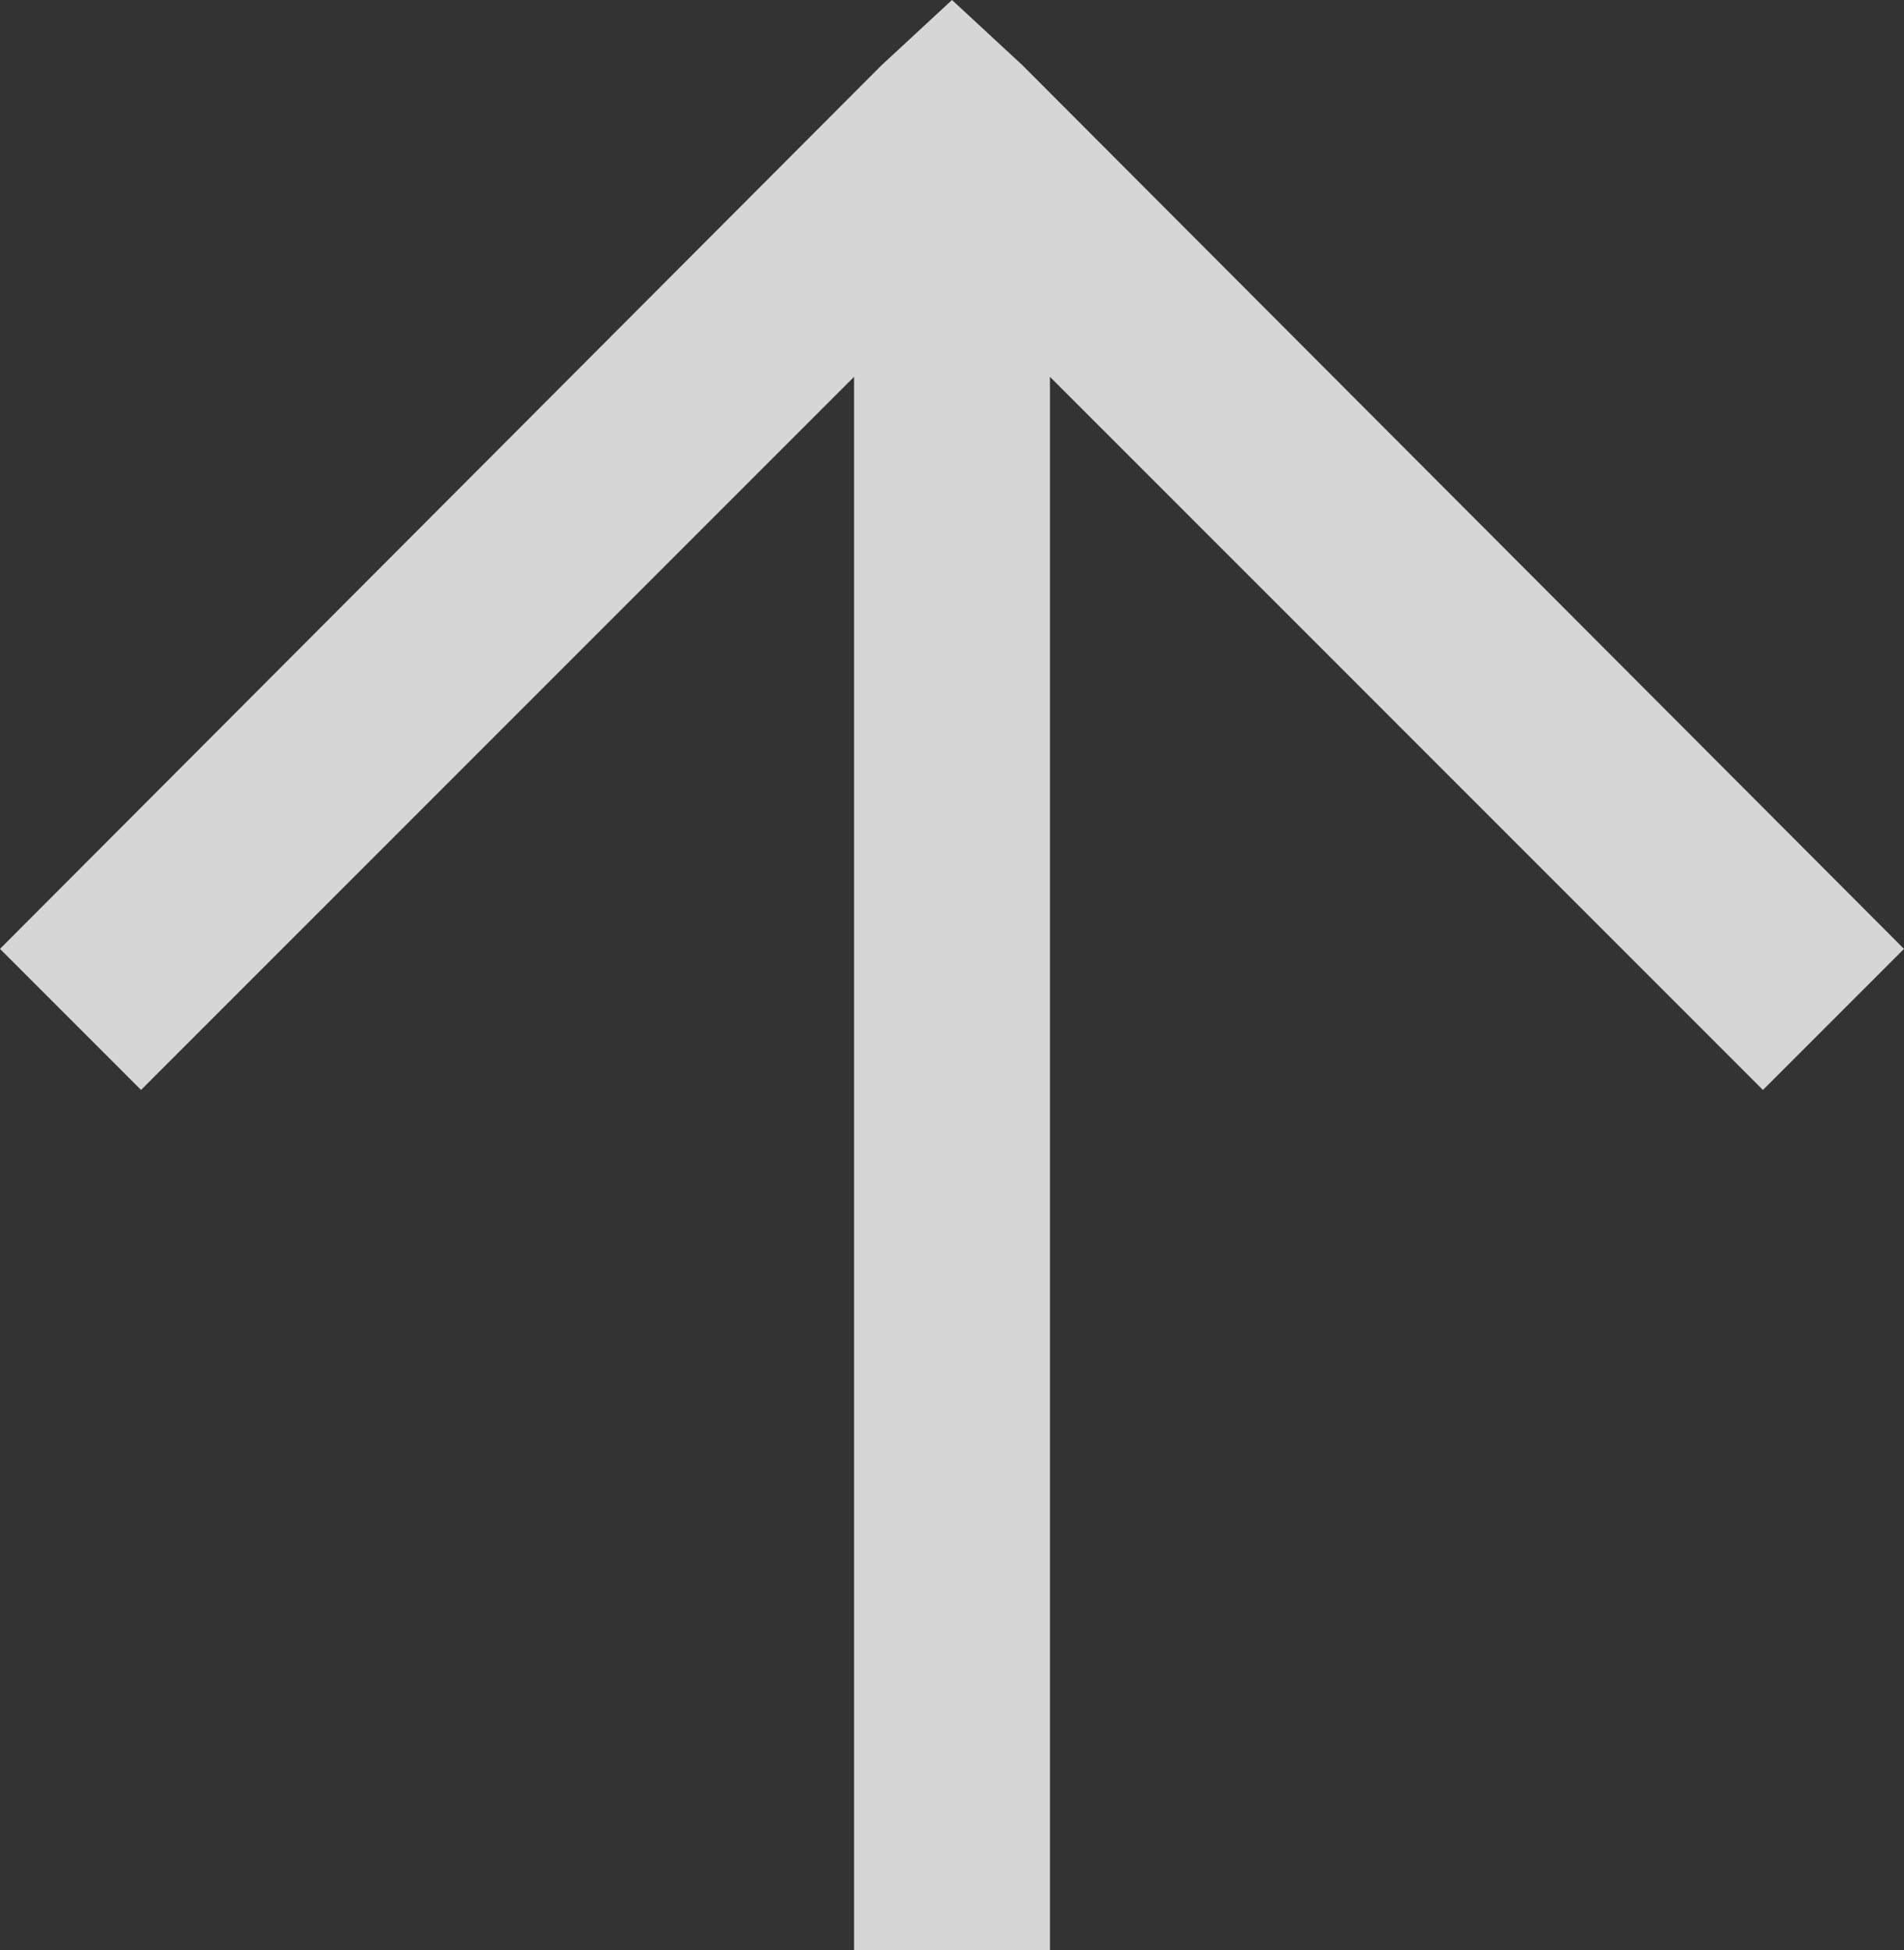 <svg xmlns="http://www.w3.org/2000/svg" viewBox="0 0 29.16 29.86"><rect x="0" y="0" width="29.16" height="29.86" fill="#333333" stroke="none"/><defs><style>.cls-1{fill:#fff;opacity:0.8;}</style></defs><title>Asset 10</title><g id="Layer_2" data-name="Layer 2"><g id="フッタ"><path class="cls-1" d="M14.58,0,13.5,1,0,14.53l2.16,2.16L13.08,5.77V29.86h3V5.77L27,16.69l2.16-2.16L15.66,1Z"/></g></g></svg>